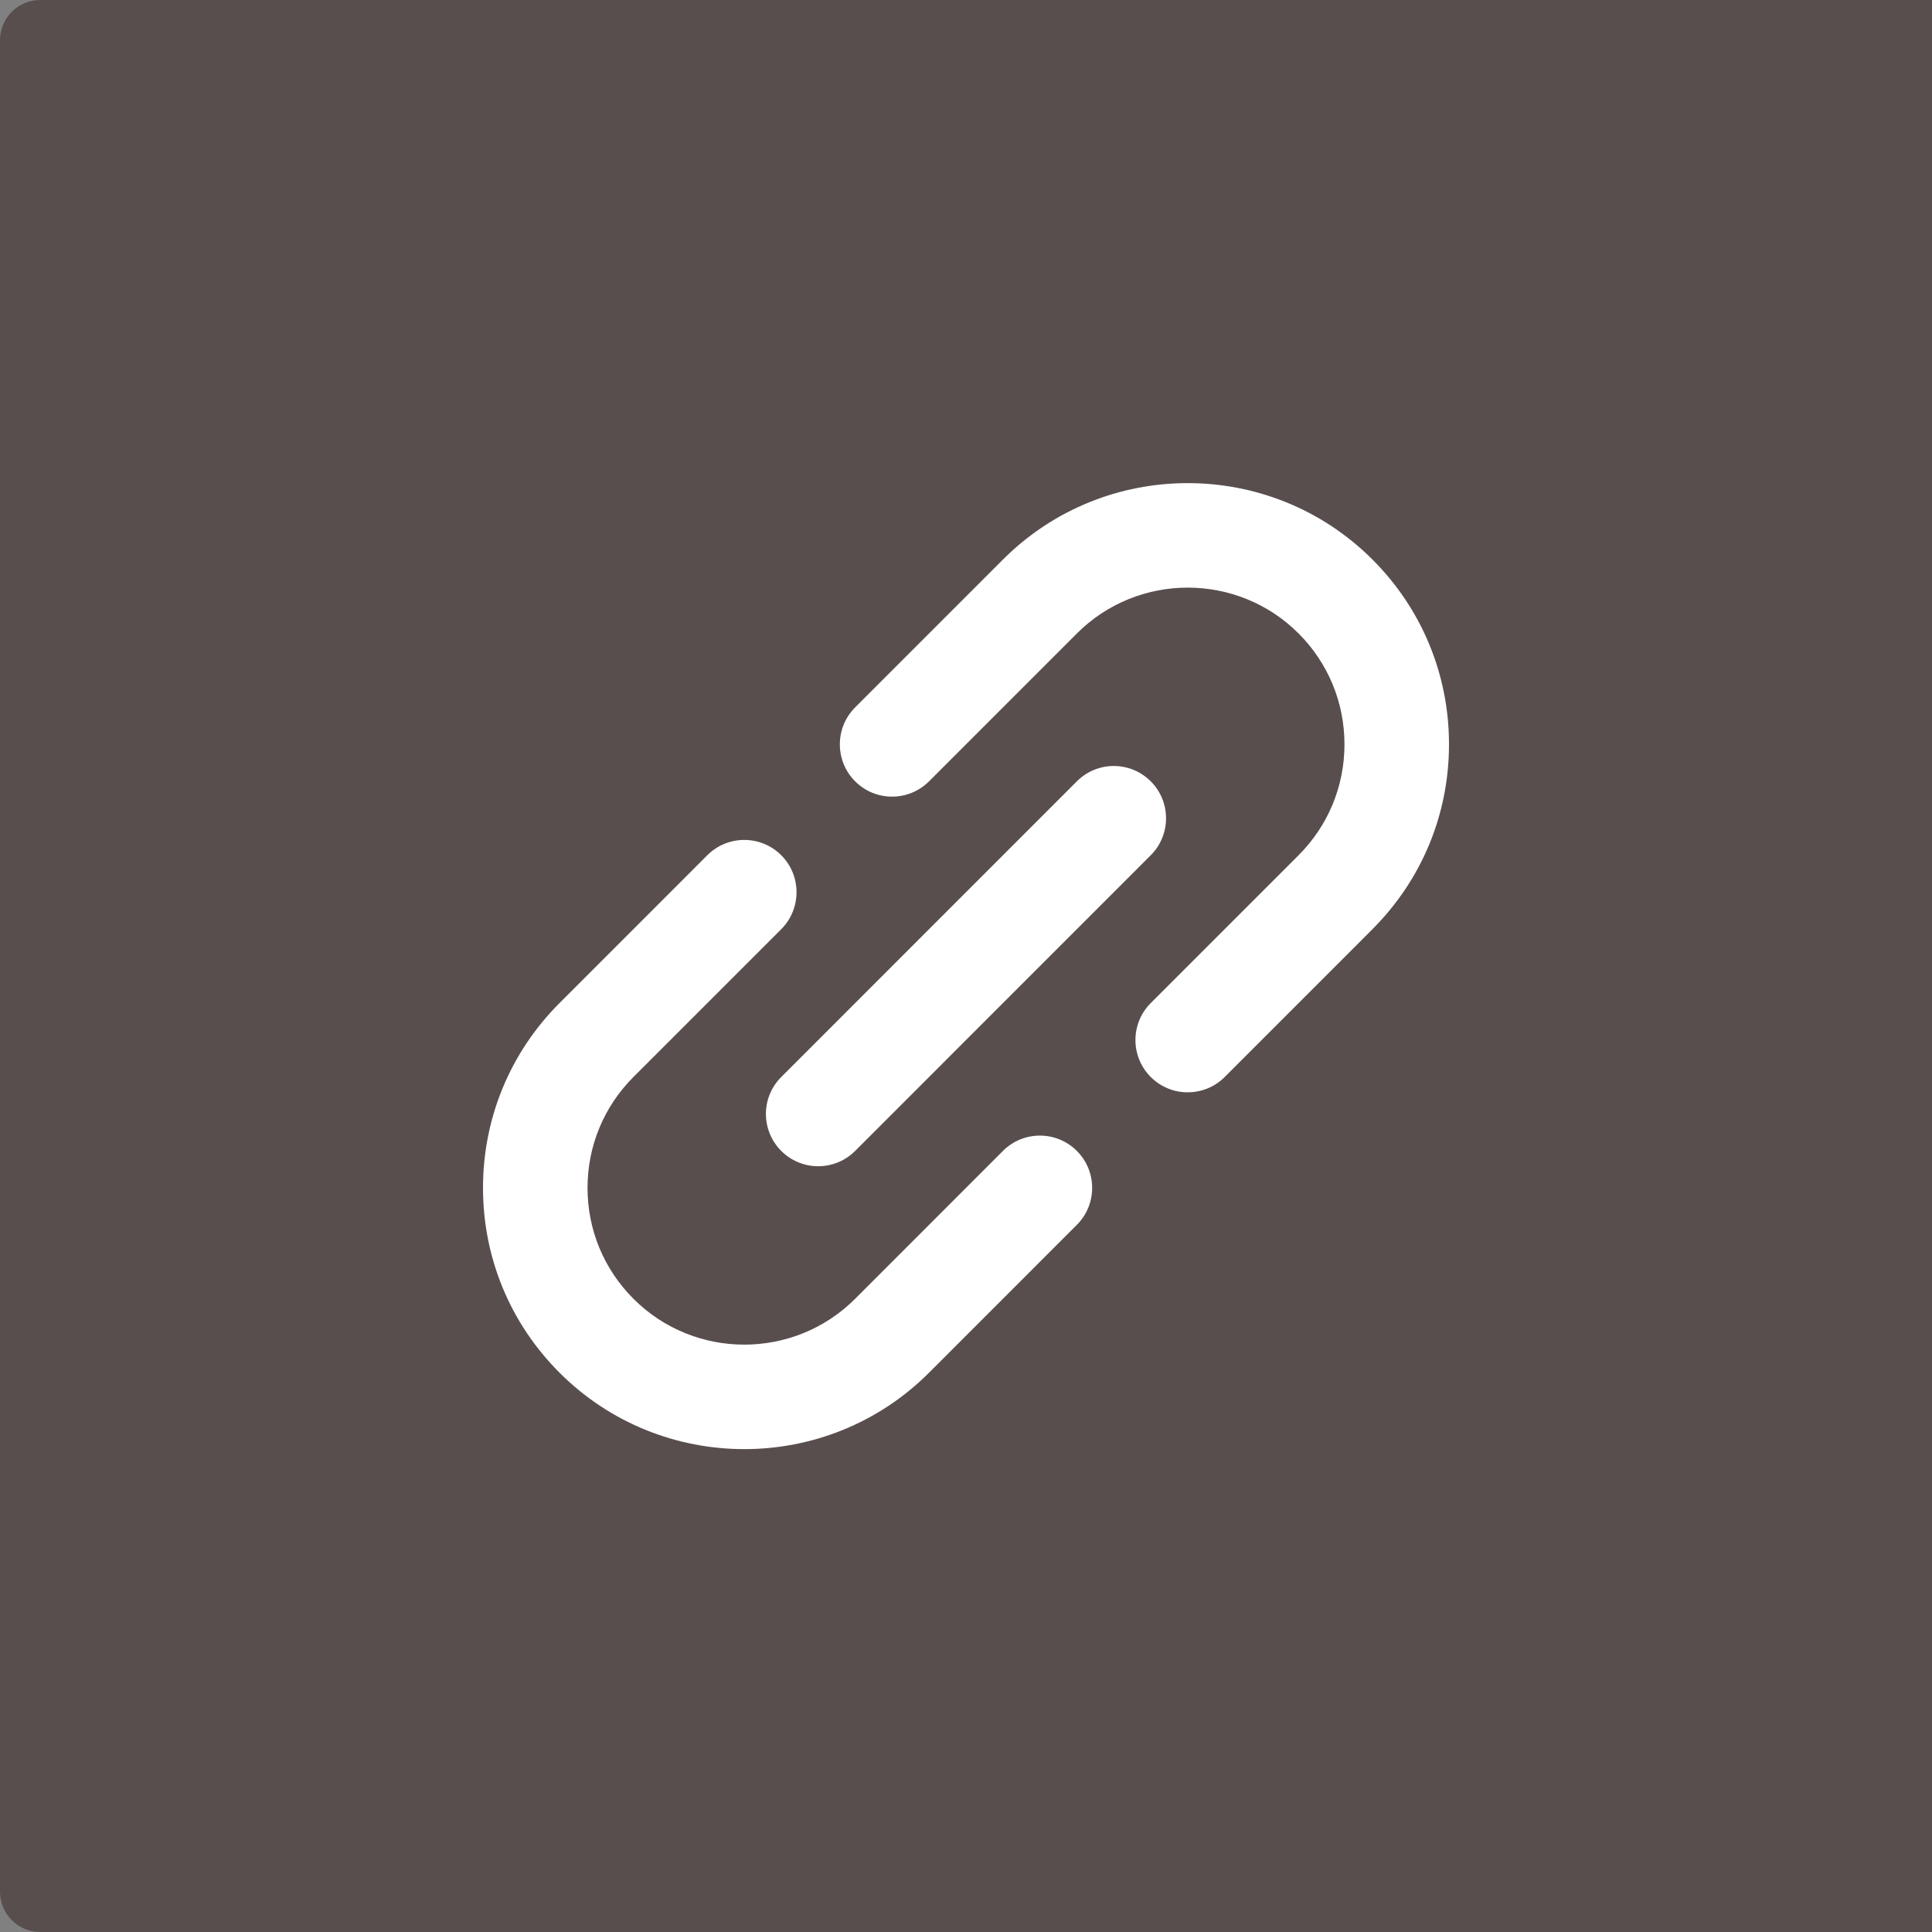 <svg width="48" height="48" viewBox="0 0 48 48" fill="none" xmlns="http://www.w3.org/2000/svg">
<rect x="0" y="0" width="48" height="48" fill="#808080" stroke="none"/>
<path d="M0 1C0 0.448 0.448 0 1 0H48V48H1C0.448 48 0 47.552 0 47V1Z" fill="#594E4E"/>
<path d="M24.918 28.594L21.246 32.268C19.727 33.787 17.256 33.787 15.738 32.268C15.002 31.532 14.597 30.553 14.597 29.513C14.597 28.472 15.002 27.494 15.737 26.758L19.41 23.085C19.916 22.578 19.916 21.755 19.41 21.248C18.902 20.741 18.08 20.741 17.573 21.248L13.901 24.921L13.9 24.922C12.675 26.148 12 27.779 12 29.513C12 31.247 12.675 32.878 13.901 34.104C15.167 35.37 16.829 36.003 18.492 36.003C20.154 36.003 21.816 35.37 23.082 34.104L26.754 30.431C27.261 29.924 27.261 29.102 26.754 28.594C26.247 28.087 25.425 28.087 24.918 28.594ZM36 18.493C36 16.759 35.325 15.128 34.099 13.902C31.567 11.37 27.449 11.37 24.918 13.902L21.246 17.575C20.739 18.082 20.739 18.905 21.246 19.412C21.366 19.532 21.509 19.628 21.667 19.694C21.824 19.759 21.993 19.792 22.164 19.792C22.496 19.792 22.828 19.665 23.082 19.412L26.754 15.739C28.272 14.22 30.744 14.219 32.263 15.738C32.998 16.474 33.403 17.453 33.403 18.493C33.403 19.534 32.998 20.512 32.263 21.248L28.59 24.921C28.083 25.428 28.083 26.251 28.59 26.758C28.711 26.879 28.854 26.974 29.012 27.04C29.169 27.105 29.338 27.139 29.508 27.138C29.841 27.138 30.173 27.012 30.427 26.758L34.099 23.085L34.099 23.084C35.325 21.858 36 20.227 36 18.493Z" fill="white"/>
<path d="M19.41 28.594C19.53 28.715 19.673 28.811 19.831 28.876C19.988 28.942 20.157 28.975 20.328 28.975C20.66 28.975 20.992 28.848 21.246 28.594L28.59 21.248C29.097 20.741 29.097 19.919 28.59 19.412C28.083 18.904 27.261 18.904 26.754 19.412L19.41 26.758C18.902 27.265 18.902 28.087 19.41 28.594Z" fill="white"/>
</svg>
